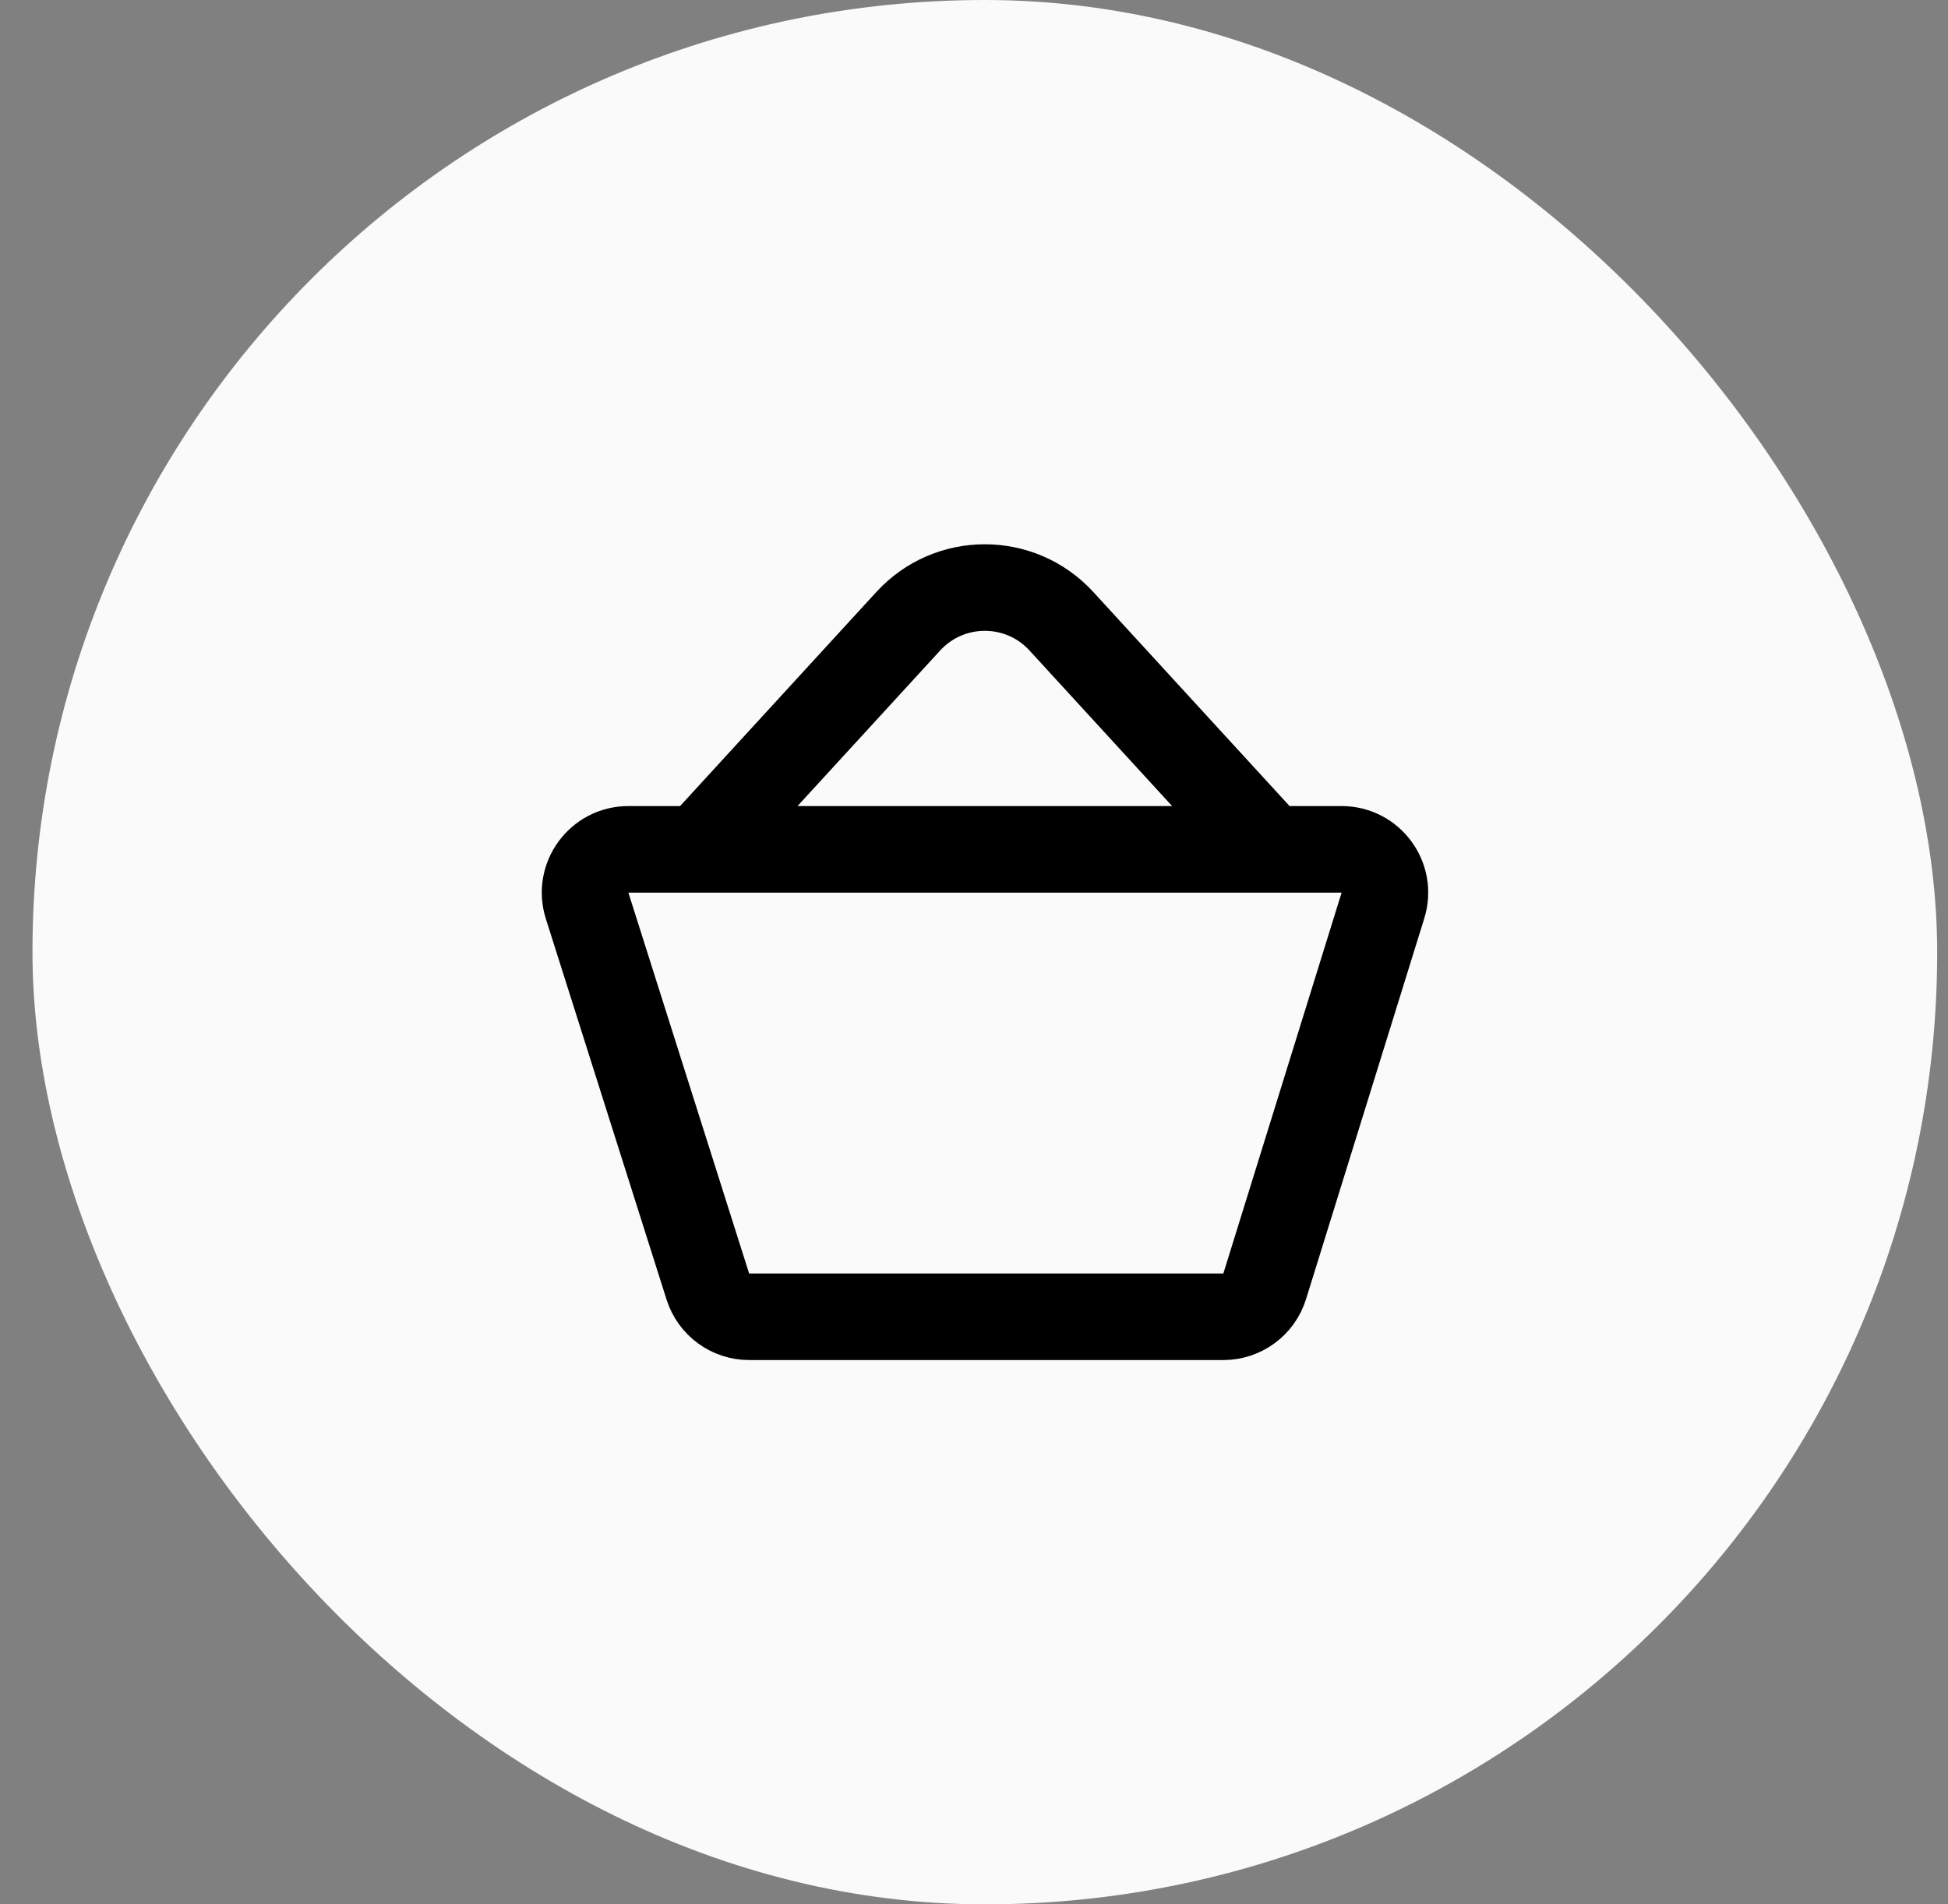 <svg width="45" height="44" viewBox="0 0 45 44" fill="none" xmlns="http://www.w3.org/2000/svg">
<rect x="0" y="0" width="45" height="44" fill="#808080" stroke="none"/>
<g id="Frame 842">
<rect x="0.75" width="44" height="44" rx="22" fill="#FAFAFA"/>
<g id="bag-01">
<path id="Icon" d="M16.15 19.624L20.981 14.354C21.932 13.316 23.568 13.316 24.519 14.354L29.35 19.624M31.947 20.921L29.215 29.721C29.085 30.139 28.698 30.424 28.26 30.424H17.305C16.87 30.424 16.484 30.142 16.352 29.727L13.563 20.927C13.358 20.282 13.84 19.624 14.516 19.624H30.992C31.666 19.624 32.147 20.277 31.947 20.921Z" stroke="black" stroke-width="2" stroke-linecap="round" stroke-linejoin="round"/>
</g>
</g>
</svg>
